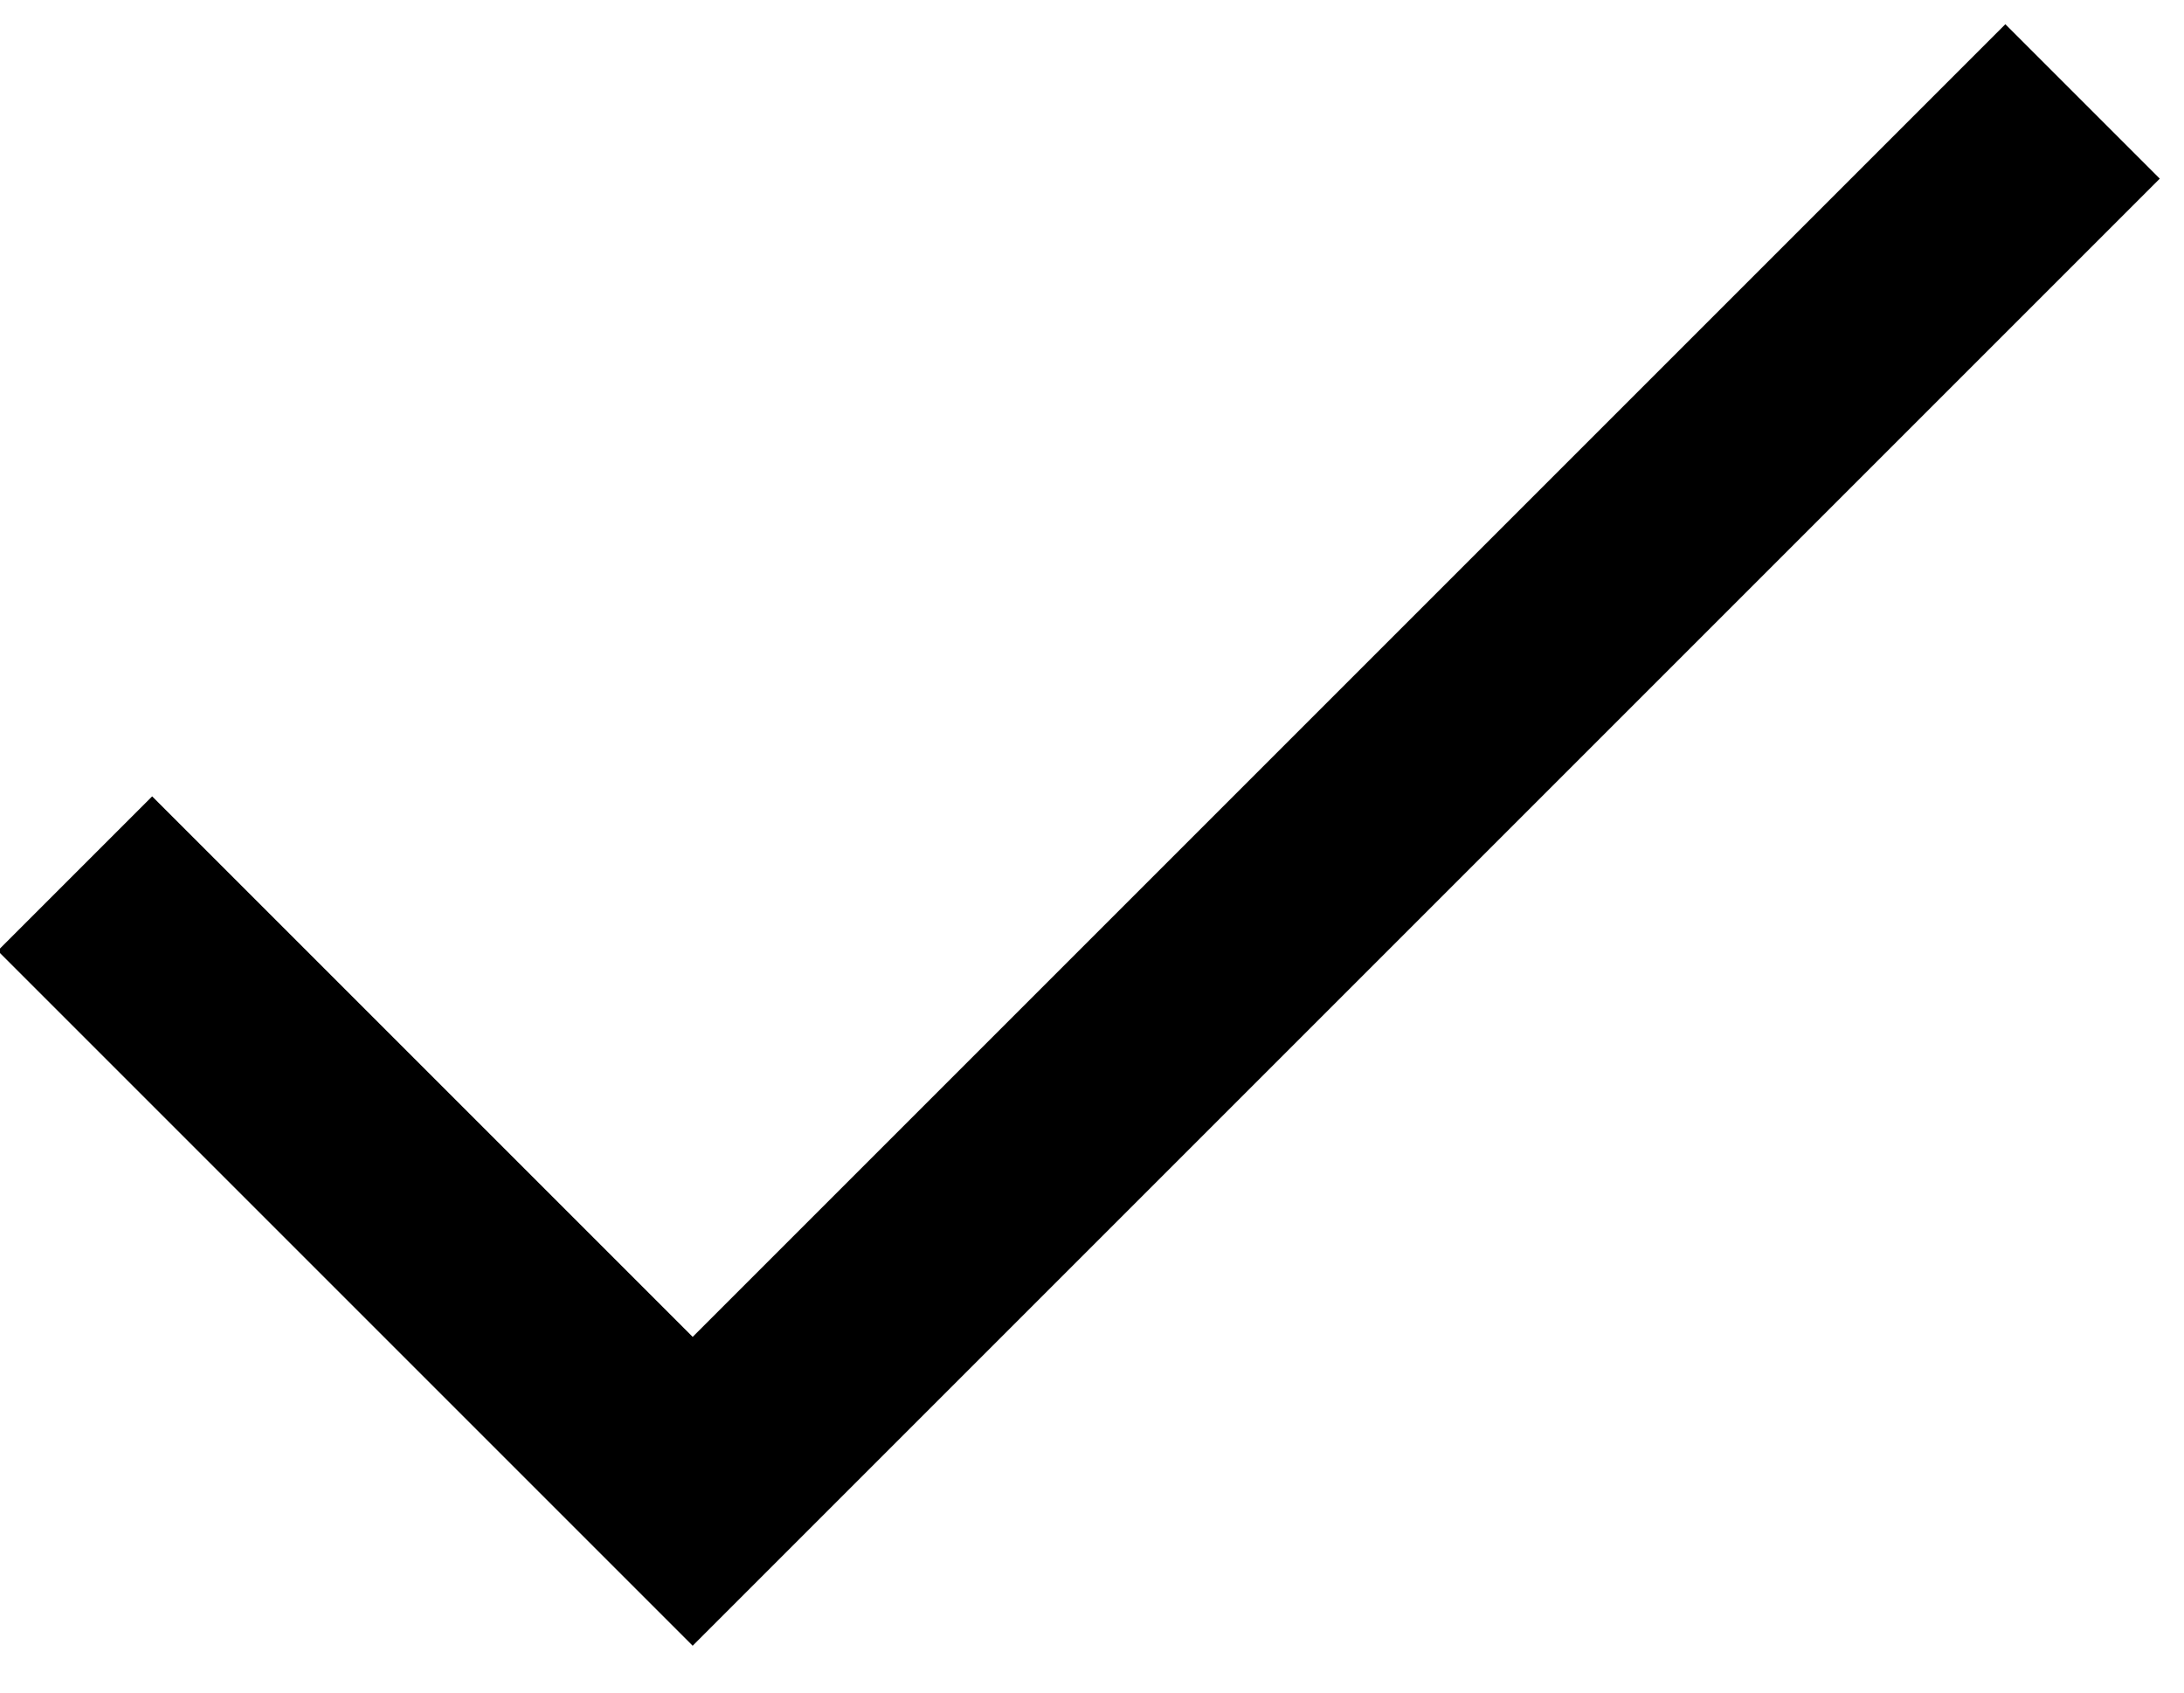 <svg xmlns="http://www.w3.org/2000/svg" xmlns:xlink="http://www.w3.org/1999/xlink" xmlns:sketch="http://www.bohemiancoding.com/sketch/ns" viewBox="0 0 40 31" version="1.1" x="0px" y="0px" aria-hidden="true" width="40px" height="31px" style="fill:url(#CerosGradient_id1b80e893e);"><defs><linearGradient class="cerosgradient" data-cerosgradient="true" id="CerosGradient_id1b80e893e" gradientUnits="userSpaceOnUse" x1="50%" y1="100%" x2="50%" y2="0%"><stop offset="0%" stop-color="#000000"/><stop offset="100%" stop-color="#000000"/></linearGradient><linearGradient/></defs><title>Rectangle 48</title><desc>Created with Sketch.</desc><g stroke="none" stroke-width="1" fill="none" fill-rule="evenodd" sketch:type="MSPage"><g sketch:type="MSArtboardGroup" transform="translate(-3, -7)" fill="#000000"><g sketch:type="MSLayerGroup" transform="translate(26.293, 23) rotate(-45) translate(-26.293, -23) translate(2.793, -0.5)"><path d="M6,22 L6,26 L44,26 L44,22 L6,22 Z M6,8 L6,22 L10,22 L10,8 L6,8 Z" sketch:type="MSShapeGroup" style="fill:url(#CerosGradient_id1b80e893e);"/></g></g></g></svg>